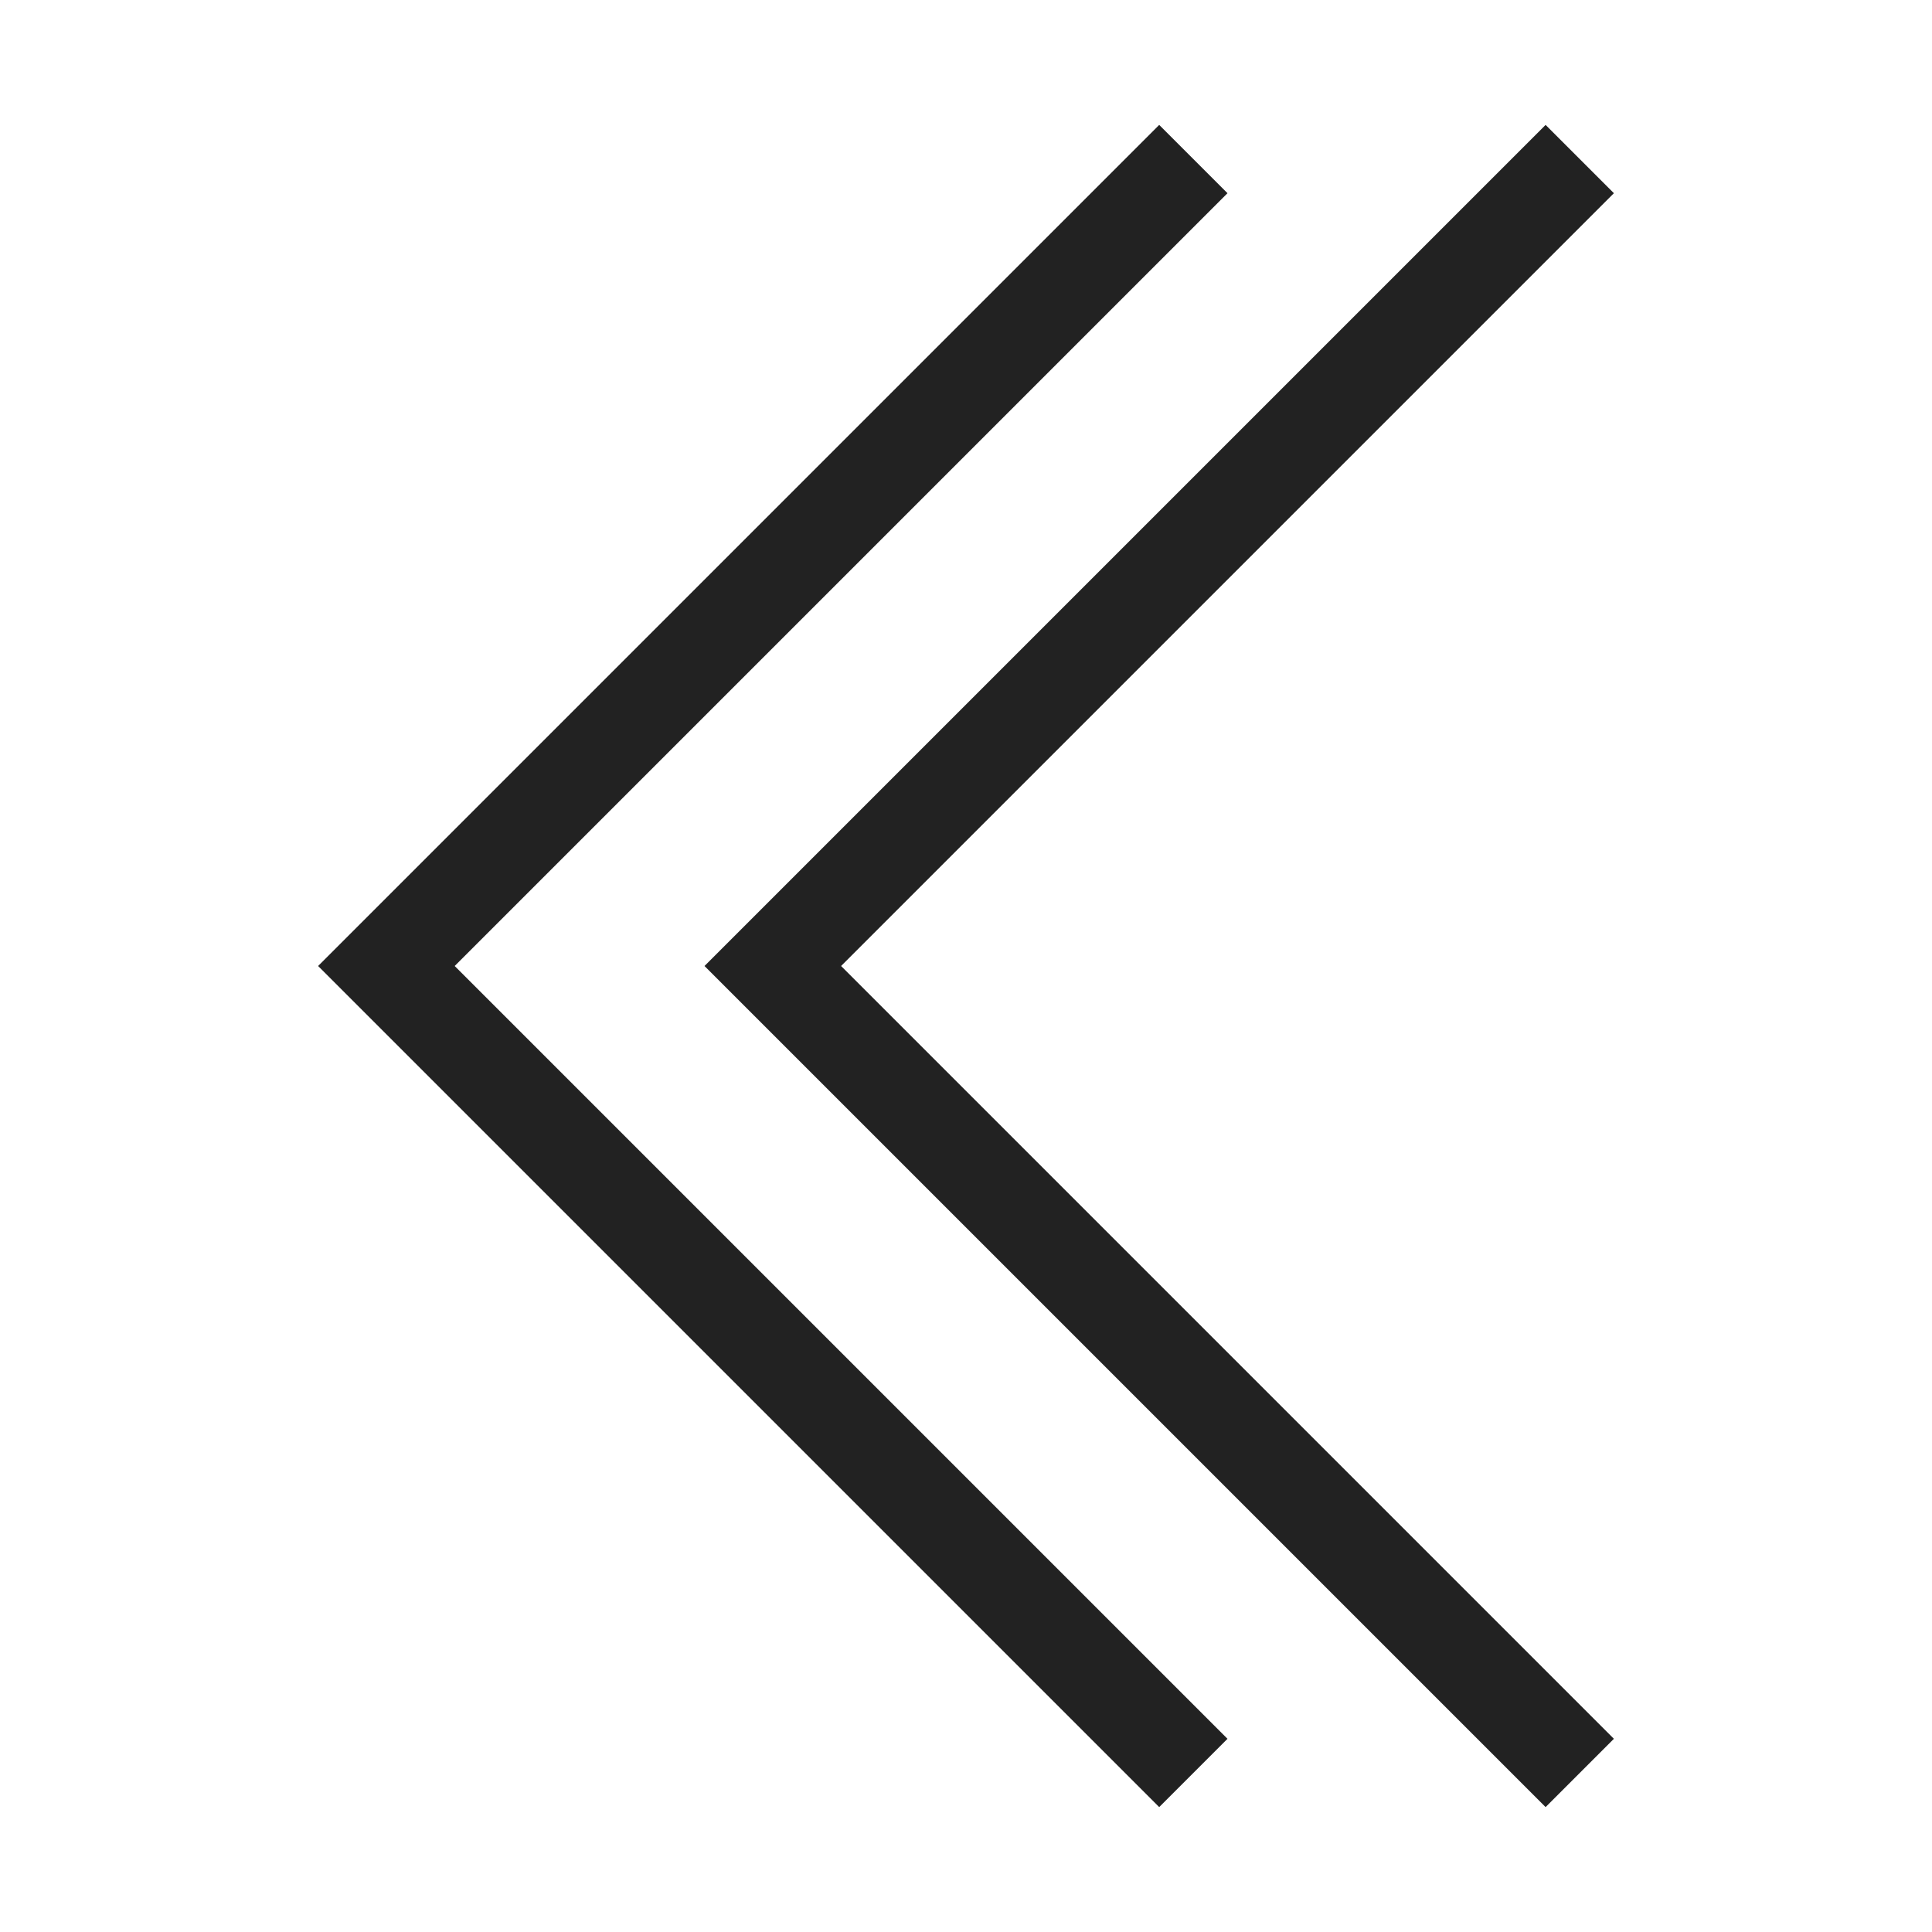 <?xml version="1.0" ?>
<!-- Скачано с сайта svg4.ru / Downloaded from svg4.ru -->
<svg width="800px" height="800px" viewBox="0 0 20 20" version="1.1" xmlns="http://www.w3.org/2000/svg">
<g id="layer1">
<path d="M 12 1.293 L 3.293 10 L 12 18.707 L 12.707 18 L 4.707 10 L 12.707 2 L 12 1.293 z M 16 1.293 L 7.293 10 L 16 18.707 L 16.707 18 L 8.707 10 L 16.707 2 L 16 1.293 z " style="fill:#222222; fill-opacity:1; stroke:none; stroke-width:0px;"/>
</g>
</svg>